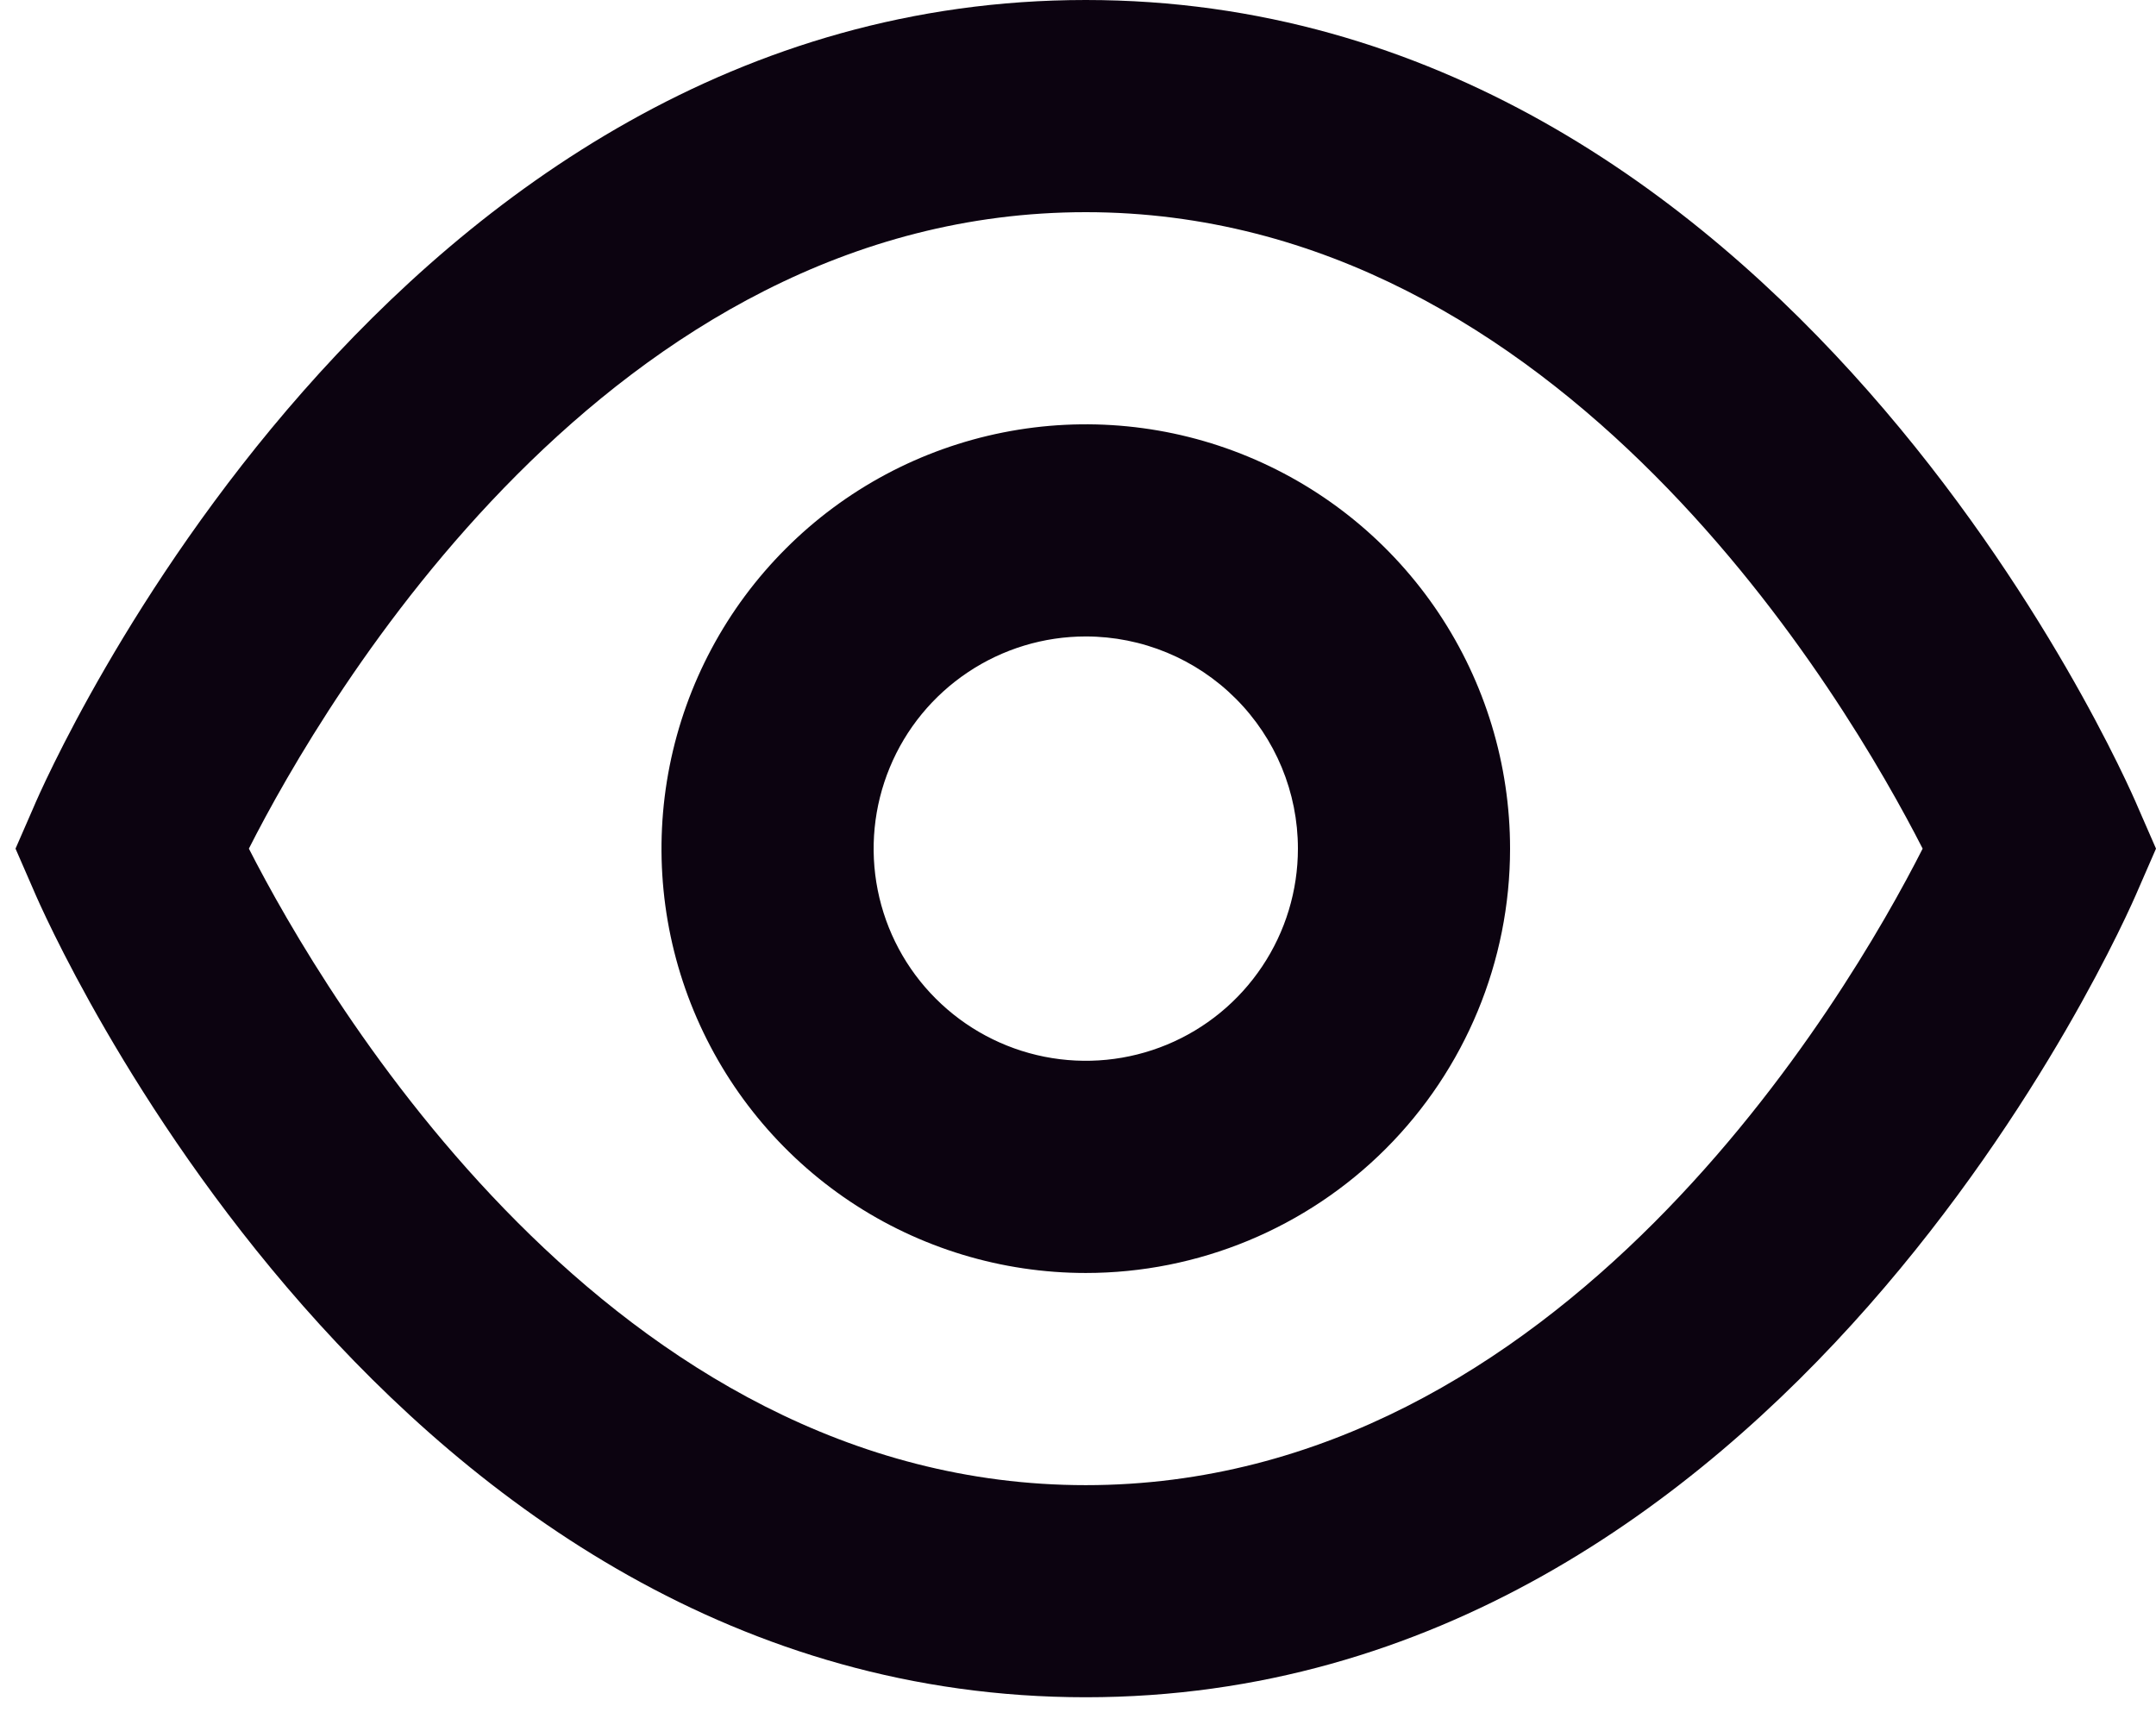 <?xml version="1.0" encoding="UTF-8"?> <svg xmlns="http://www.w3.org/2000/svg" width="30" height="24" viewBox="0 0 30 24" fill="none"><path d="M15.108 23.614C5.397 23.614 0.659 12.84 0.467 12.383L0.216 11.807L0.467 11.232C0.659 10.774 5.397 0 15.108 0C24.82 0 29.557 10.774 29.749 11.232L30 11.807L29.749 12.383C29.557 12.84 24.82 23.614 15.108 23.614ZM3.463 11.807C4.511 13.859 8.496 20.663 15.108 20.663C21.72 20.663 25.705 13.873 26.753 11.807C25.705 9.756 21.735 2.952 15.108 2.952C8.481 2.952 4.511 9.741 3.463 11.807Z" fill="#0C0310"></path><path d="M15.108 17.711C13.941 17.711 12.799 17.365 11.828 16.716C10.857 16.067 10.101 15.145 9.654 14.066C9.207 12.988 9.09 11.801 9.318 10.655C9.546 9.51 10.108 8.458 10.934 7.633C11.759 6.807 12.811 6.245 13.957 6.017C15.102 5.789 16.289 5.906 17.367 6.353C18.446 6.8 19.368 7.556 20.017 8.527C20.666 9.498 21.012 10.64 21.012 11.807C21.012 13.373 20.39 14.874 19.283 15.982C18.176 17.089 16.674 17.711 15.108 17.711ZM15.108 8.855C14.524 8.855 13.954 9.028 13.468 9.353C12.983 9.677 12.604 10.138 12.381 10.678C12.158 11.217 12.099 11.81 12.213 12.383C12.327 12.956 12.608 13.482 13.021 13.894C13.434 14.307 13.96 14.588 14.532 14.702C15.105 14.816 15.698 14.758 16.238 14.534C16.777 14.311 17.238 13.932 17.562 13.447C17.887 12.962 18.06 12.391 18.06 11.807C18.06 11.024 17.749 10.274 17.195 9.72C16.642 9.166 15.891 8.855 15.108 8.855Z" fill="#0C0310"></path></svg> 